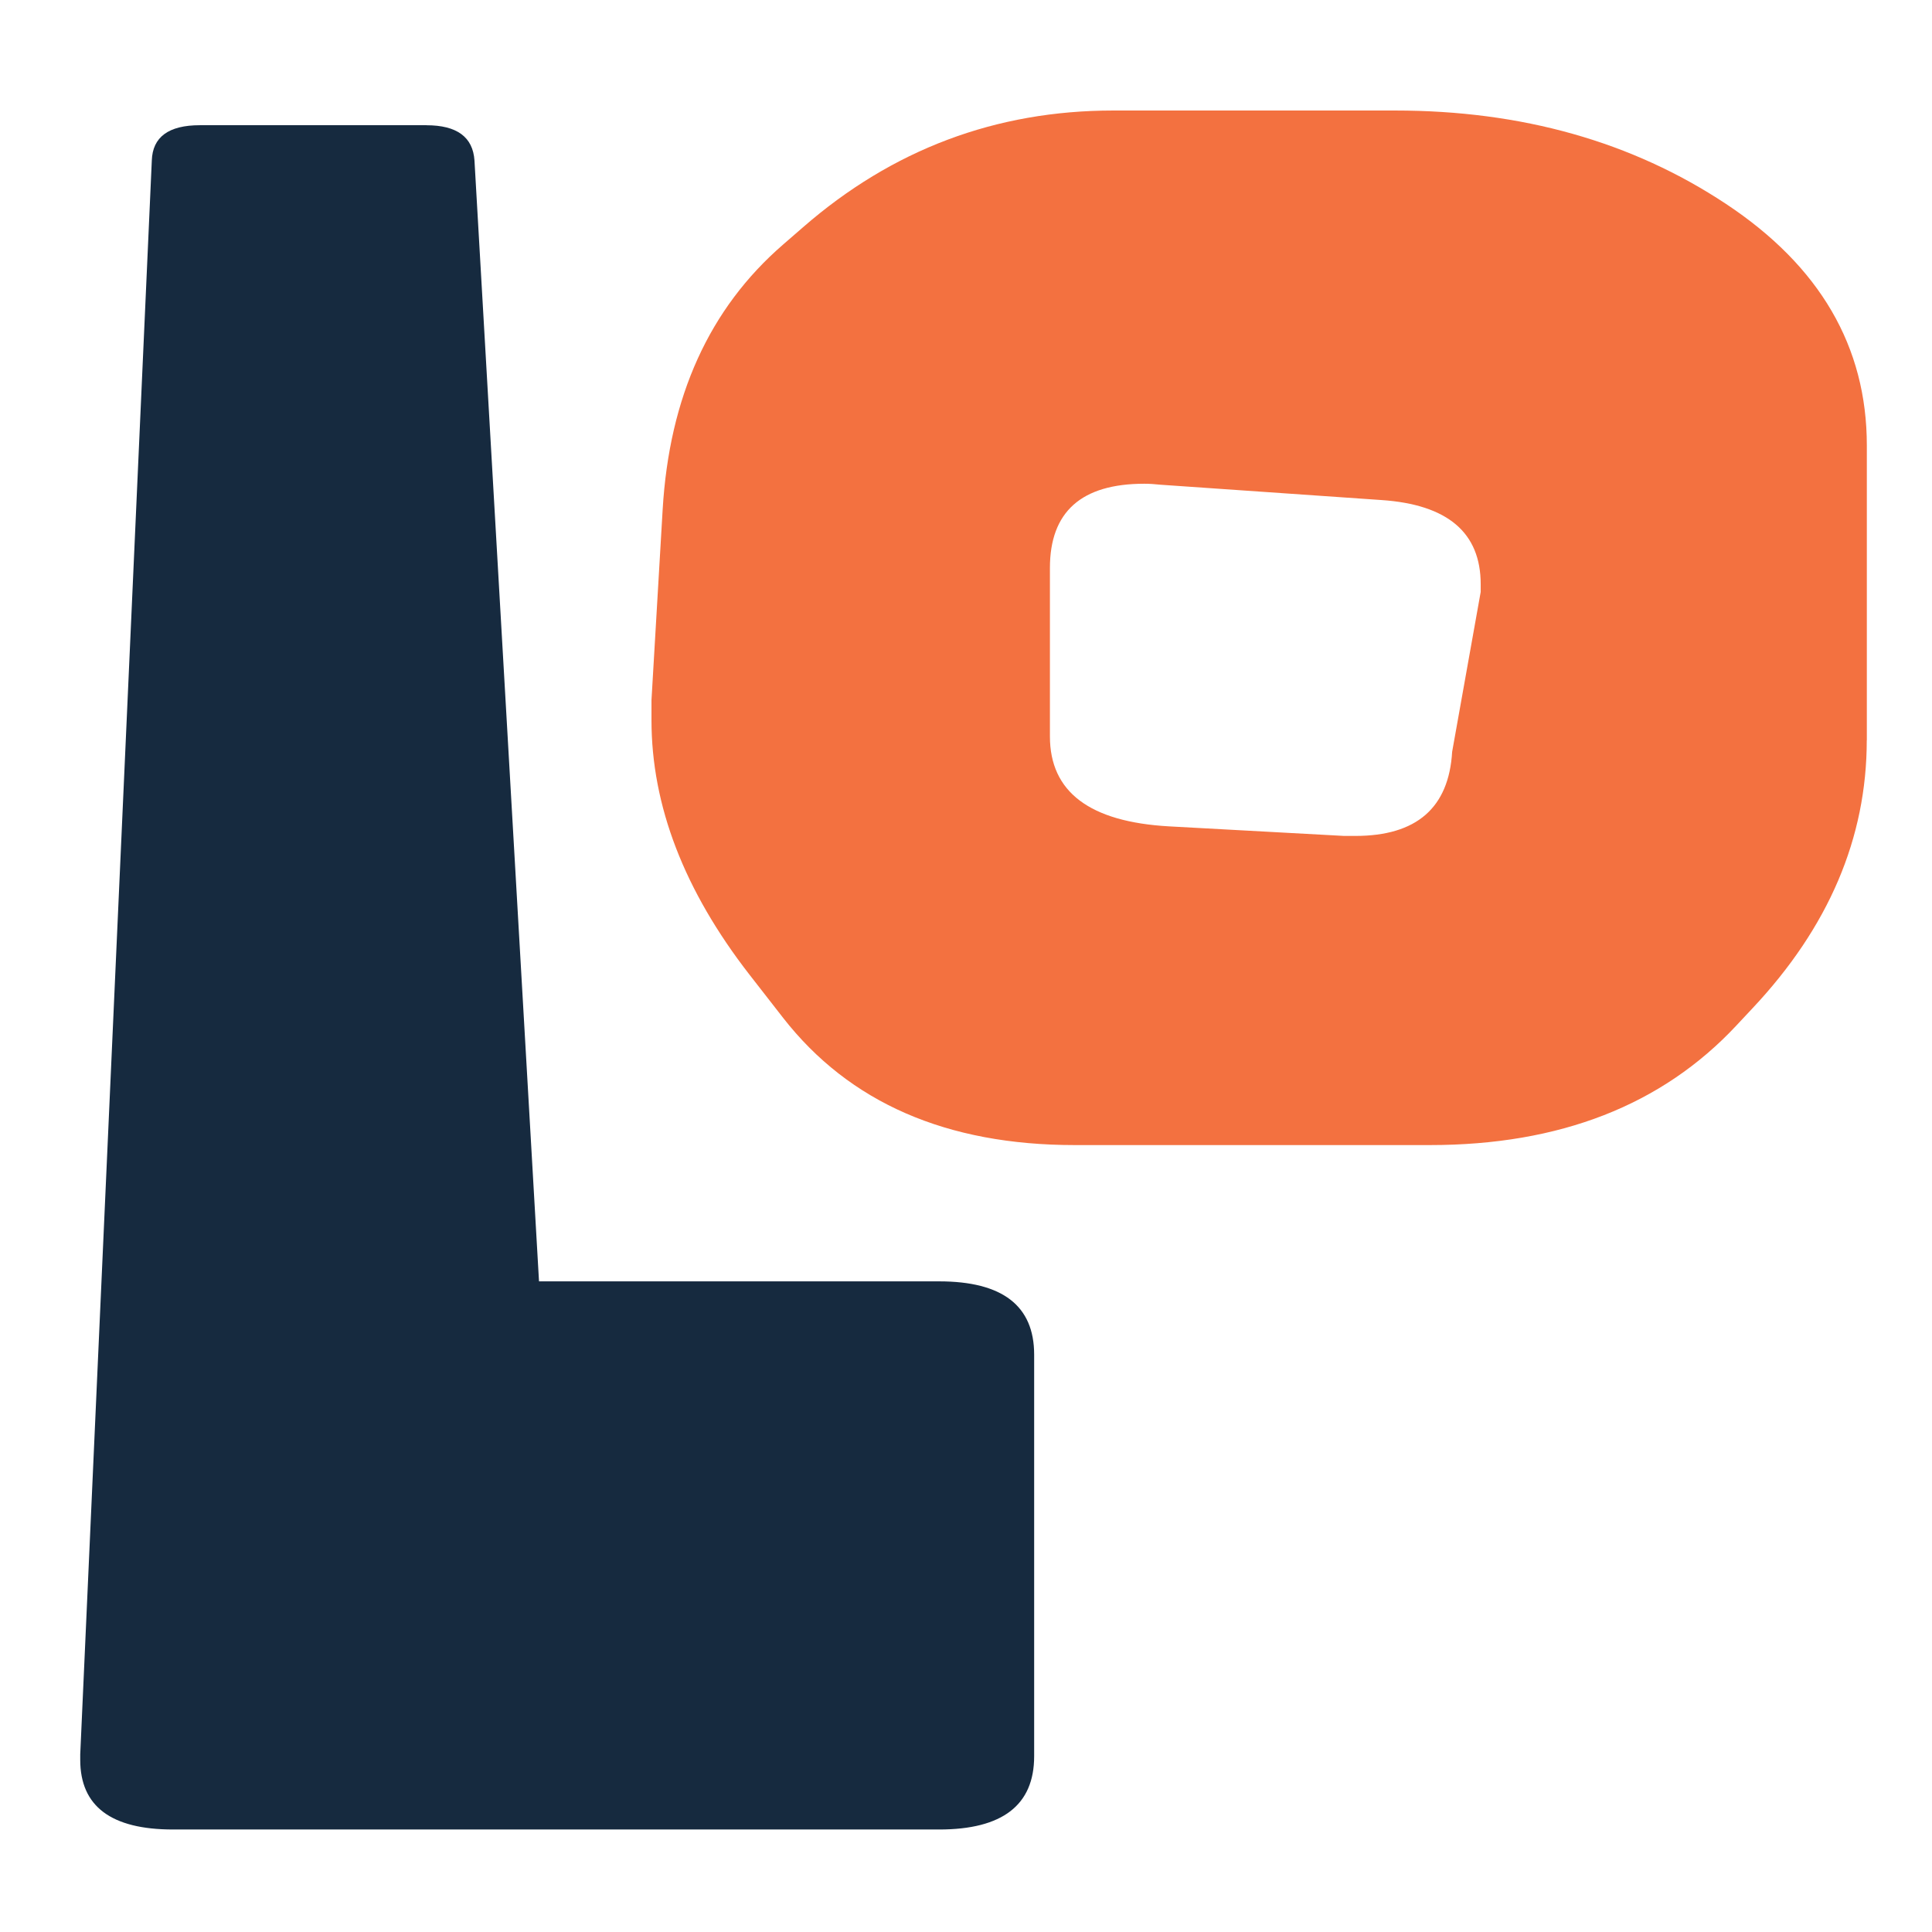 <?xml version="1.0" encoding="UTF-8"?>
<svg id="Layer_1" data-name="Layer 1" xmlns="http://www.w3.org/2000/svg" viewBox="0 0 576 576">
  <defs>
    <style>
      .cls-1 {
        fill: #f37140;
      }

      .cls-2 {
        fill: #162a3f;
      }
    </style>
  </defs>
  <path class="cls-1" d="M556.55,220.7c0,29.1-11.35,55.74-34.05,79.89l-4.81,5.14c-22.21,23.78-52.68,35.66-91.41,35.66h-105.85c-38.25,0-67.23-12.65-86.97-37.95l-10-12.84c-19.5-25.1-29.23-50.41-29.23-75.89v-5.99l3.33-56.78c1.98-33.67,13.94-60.01,35.91-79.03l5.92-5.14c26.65-23.21,57.49-34.82,92.52-34.82h84.02c37.75,0,70.62,9.28,98.63,27.83,28,18.54,42.01,42.56,42.01,72.04v87.89ZM441.45,176.47v-2.28c0-15.41-9.87-23.78-29.61-25.11l-65.88-4.57c-1.72-.19-3.33-.29-4.81-.29-18.76,0-28.13,8.37-28.13,25.11v50.22c0,16.54,11.84,25.49,35.53,26.82l52.18,2.85h3.34c18.26,0,27.88-8.37,28.87-25.1l8.51-47.65Z"/>
  <path class="cls-2" d="M127.12,37.34c9.09,0,13.87,3.5,14.34,10.52l19.24,334.16h119.29c18.89,0,28.33,7.28,28.33,21.84v119.74c0,14.56-9.44,21.84-28.33,21.84H51.56c-18.43,0-27.64-6.92-27.64-20.77v-1.62L45.26,47.85c.23-7.01,5.01-10.52,14.34-10.52h67.52Z"/>
</svg>